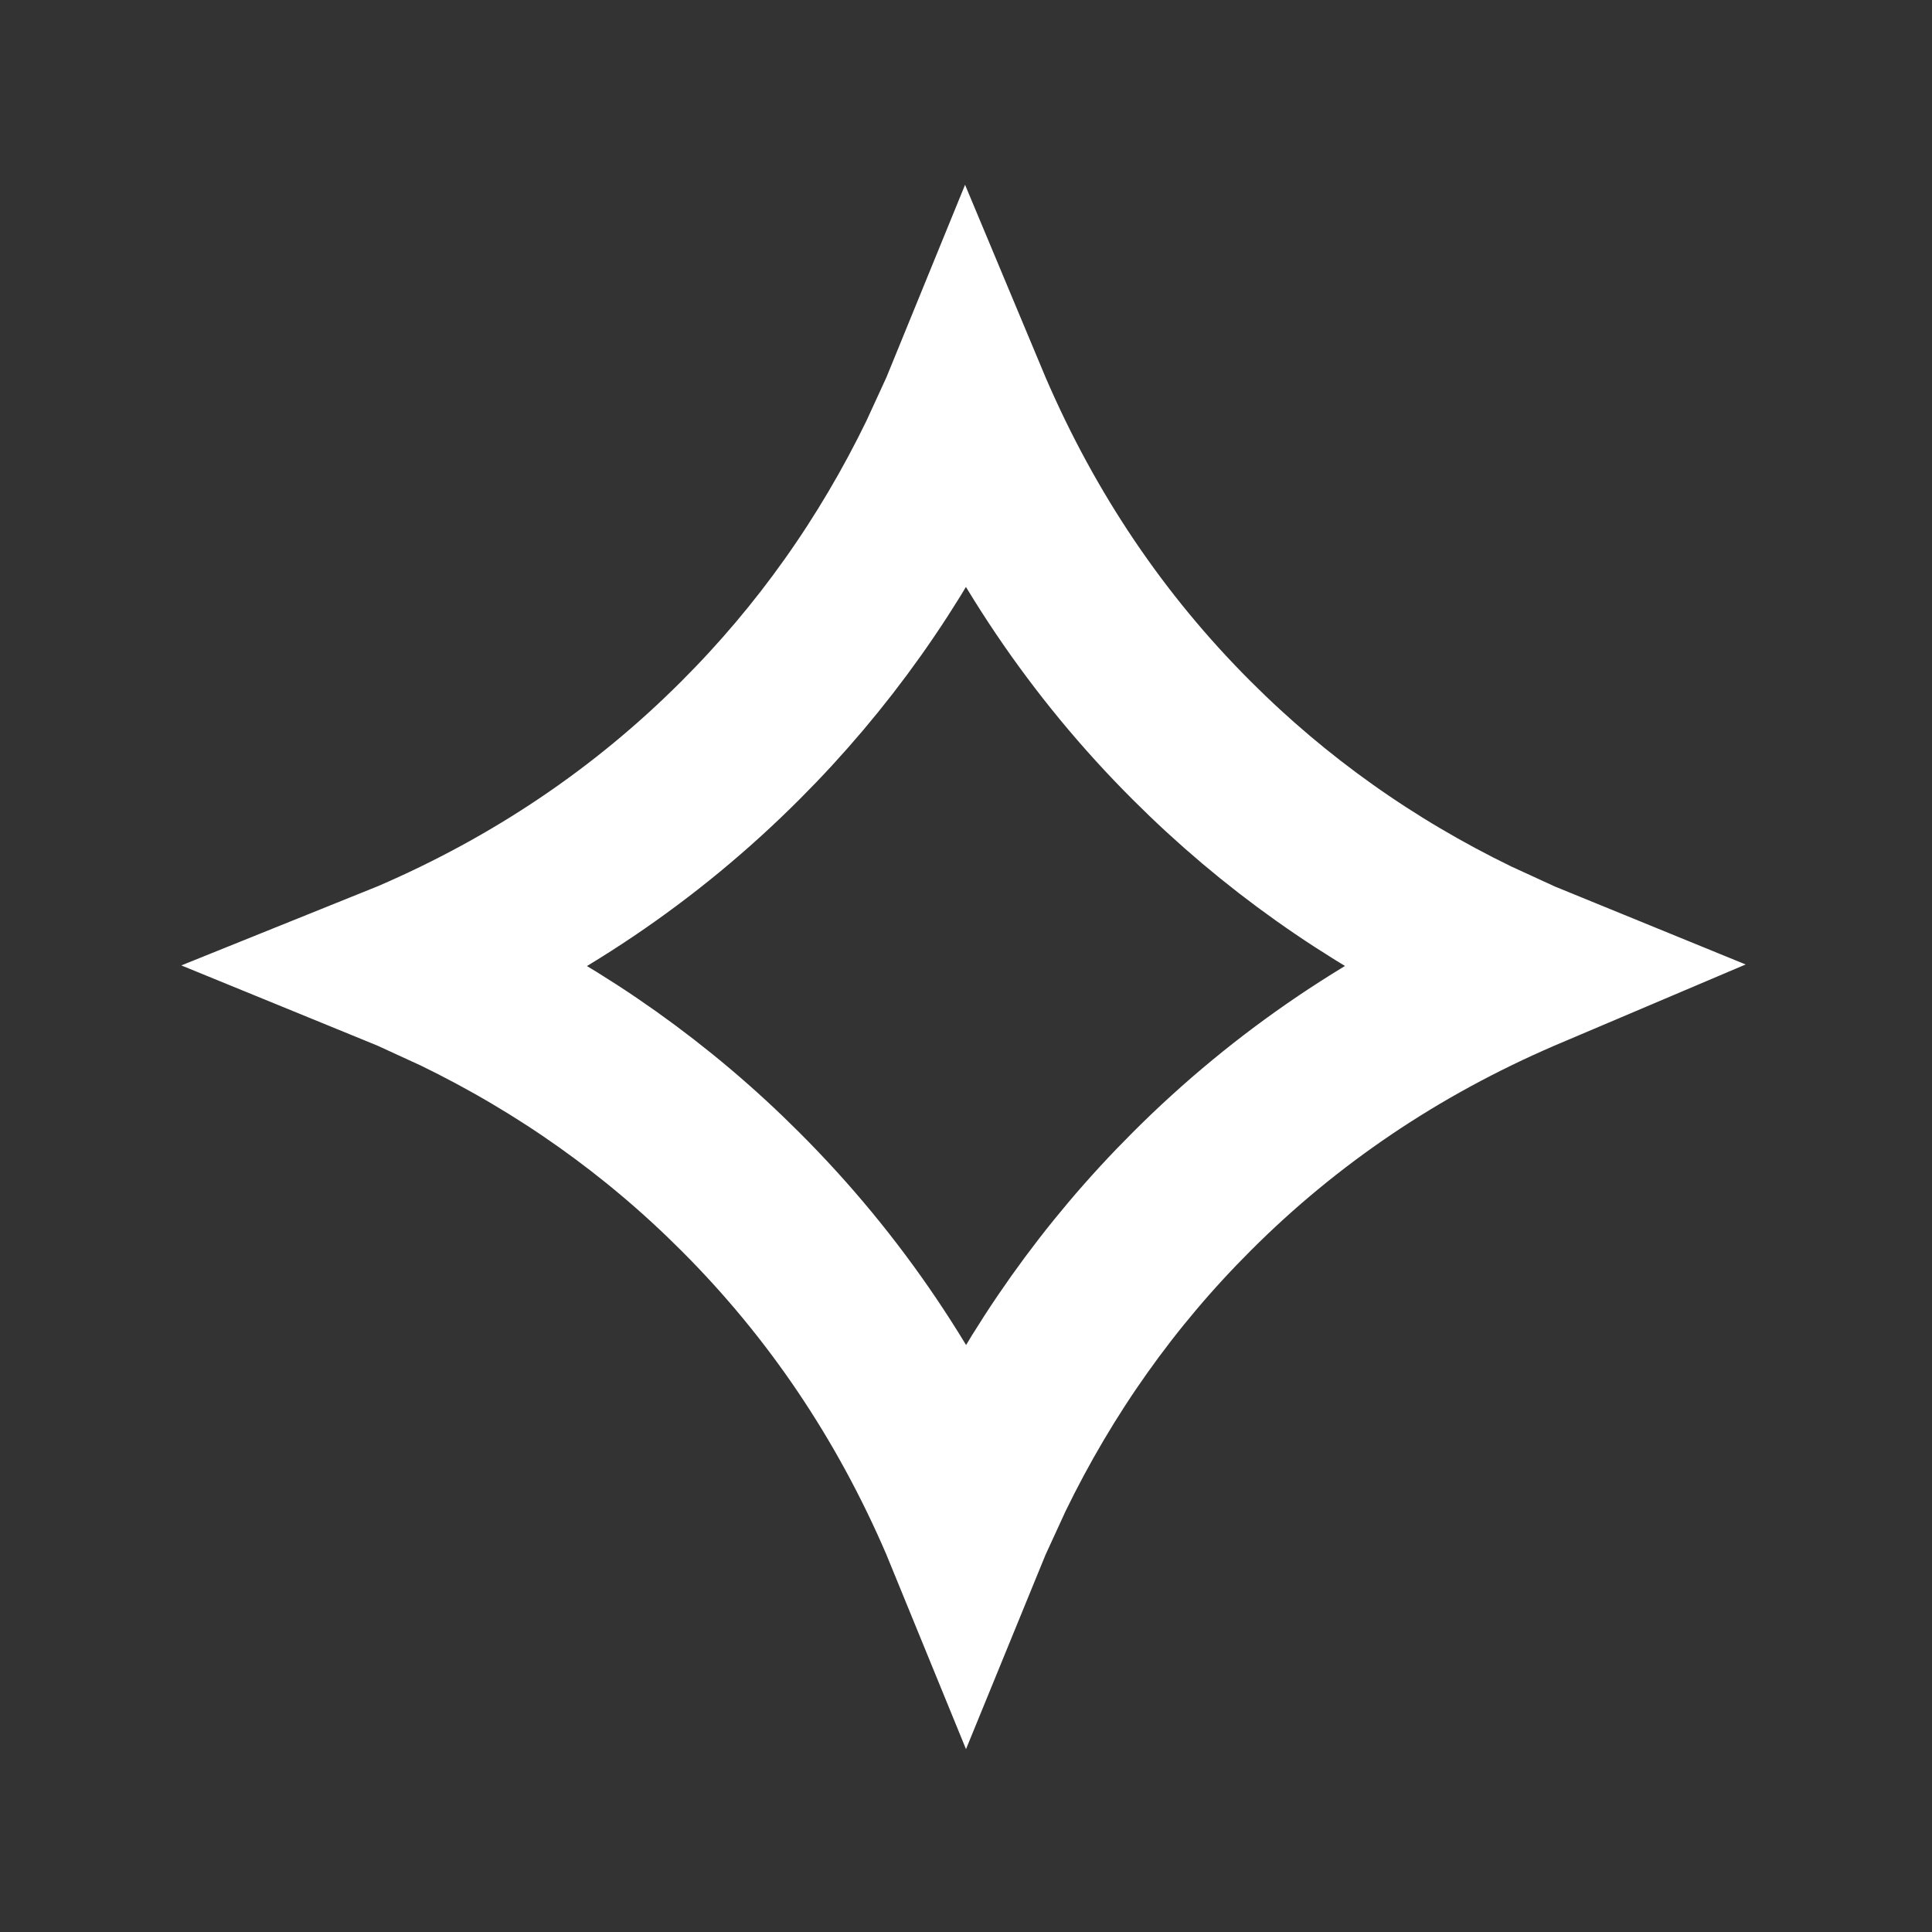 <svg xmlns="http://www.w3.org/2000/svg" width="18.0" height="18.0" viewBox="0.0 0.0 18.0 18.0" fill="none">
<rect x="0.0" y="0.0" width="18.0" height="18.0" fill="#333333" stroke="none"/>
<path d="M9.027 3.824C9.53 4.991 10.221 6.018 11.102 6.898C11.872 7.669 12.755 8.294 13.745 8.775L14.176 8.973C14.198 8.982 14.22 8.99 14.242 8.999L14.176 9.027C13.009 9.53 11.982 10.221 11.102 11.102C10.331 11.872 9.706 12.755 9.225 13.745L9.027 14.176C9.018 14.198 9.009 14.22 9 14.242L8.973 14.176C8.471 13.009 7.779 11.982 6.898 11.102C6.128 10.331 5.245 9.706 4.255 9.225L3.824 9.027C3.802 9.018 3.779 9.009 3.757 9L3.824 8.973C4.991 8.47 6.018 7.779 6.898 6.898C7.669 6.128 8.294 5.245 8.775 4.255L8.973 3.824C8.982 3.802 8.99 3.779 8.999 3.757L9.027 3.824Z" stroke="white" stroke-width="1.556" />
</svg>